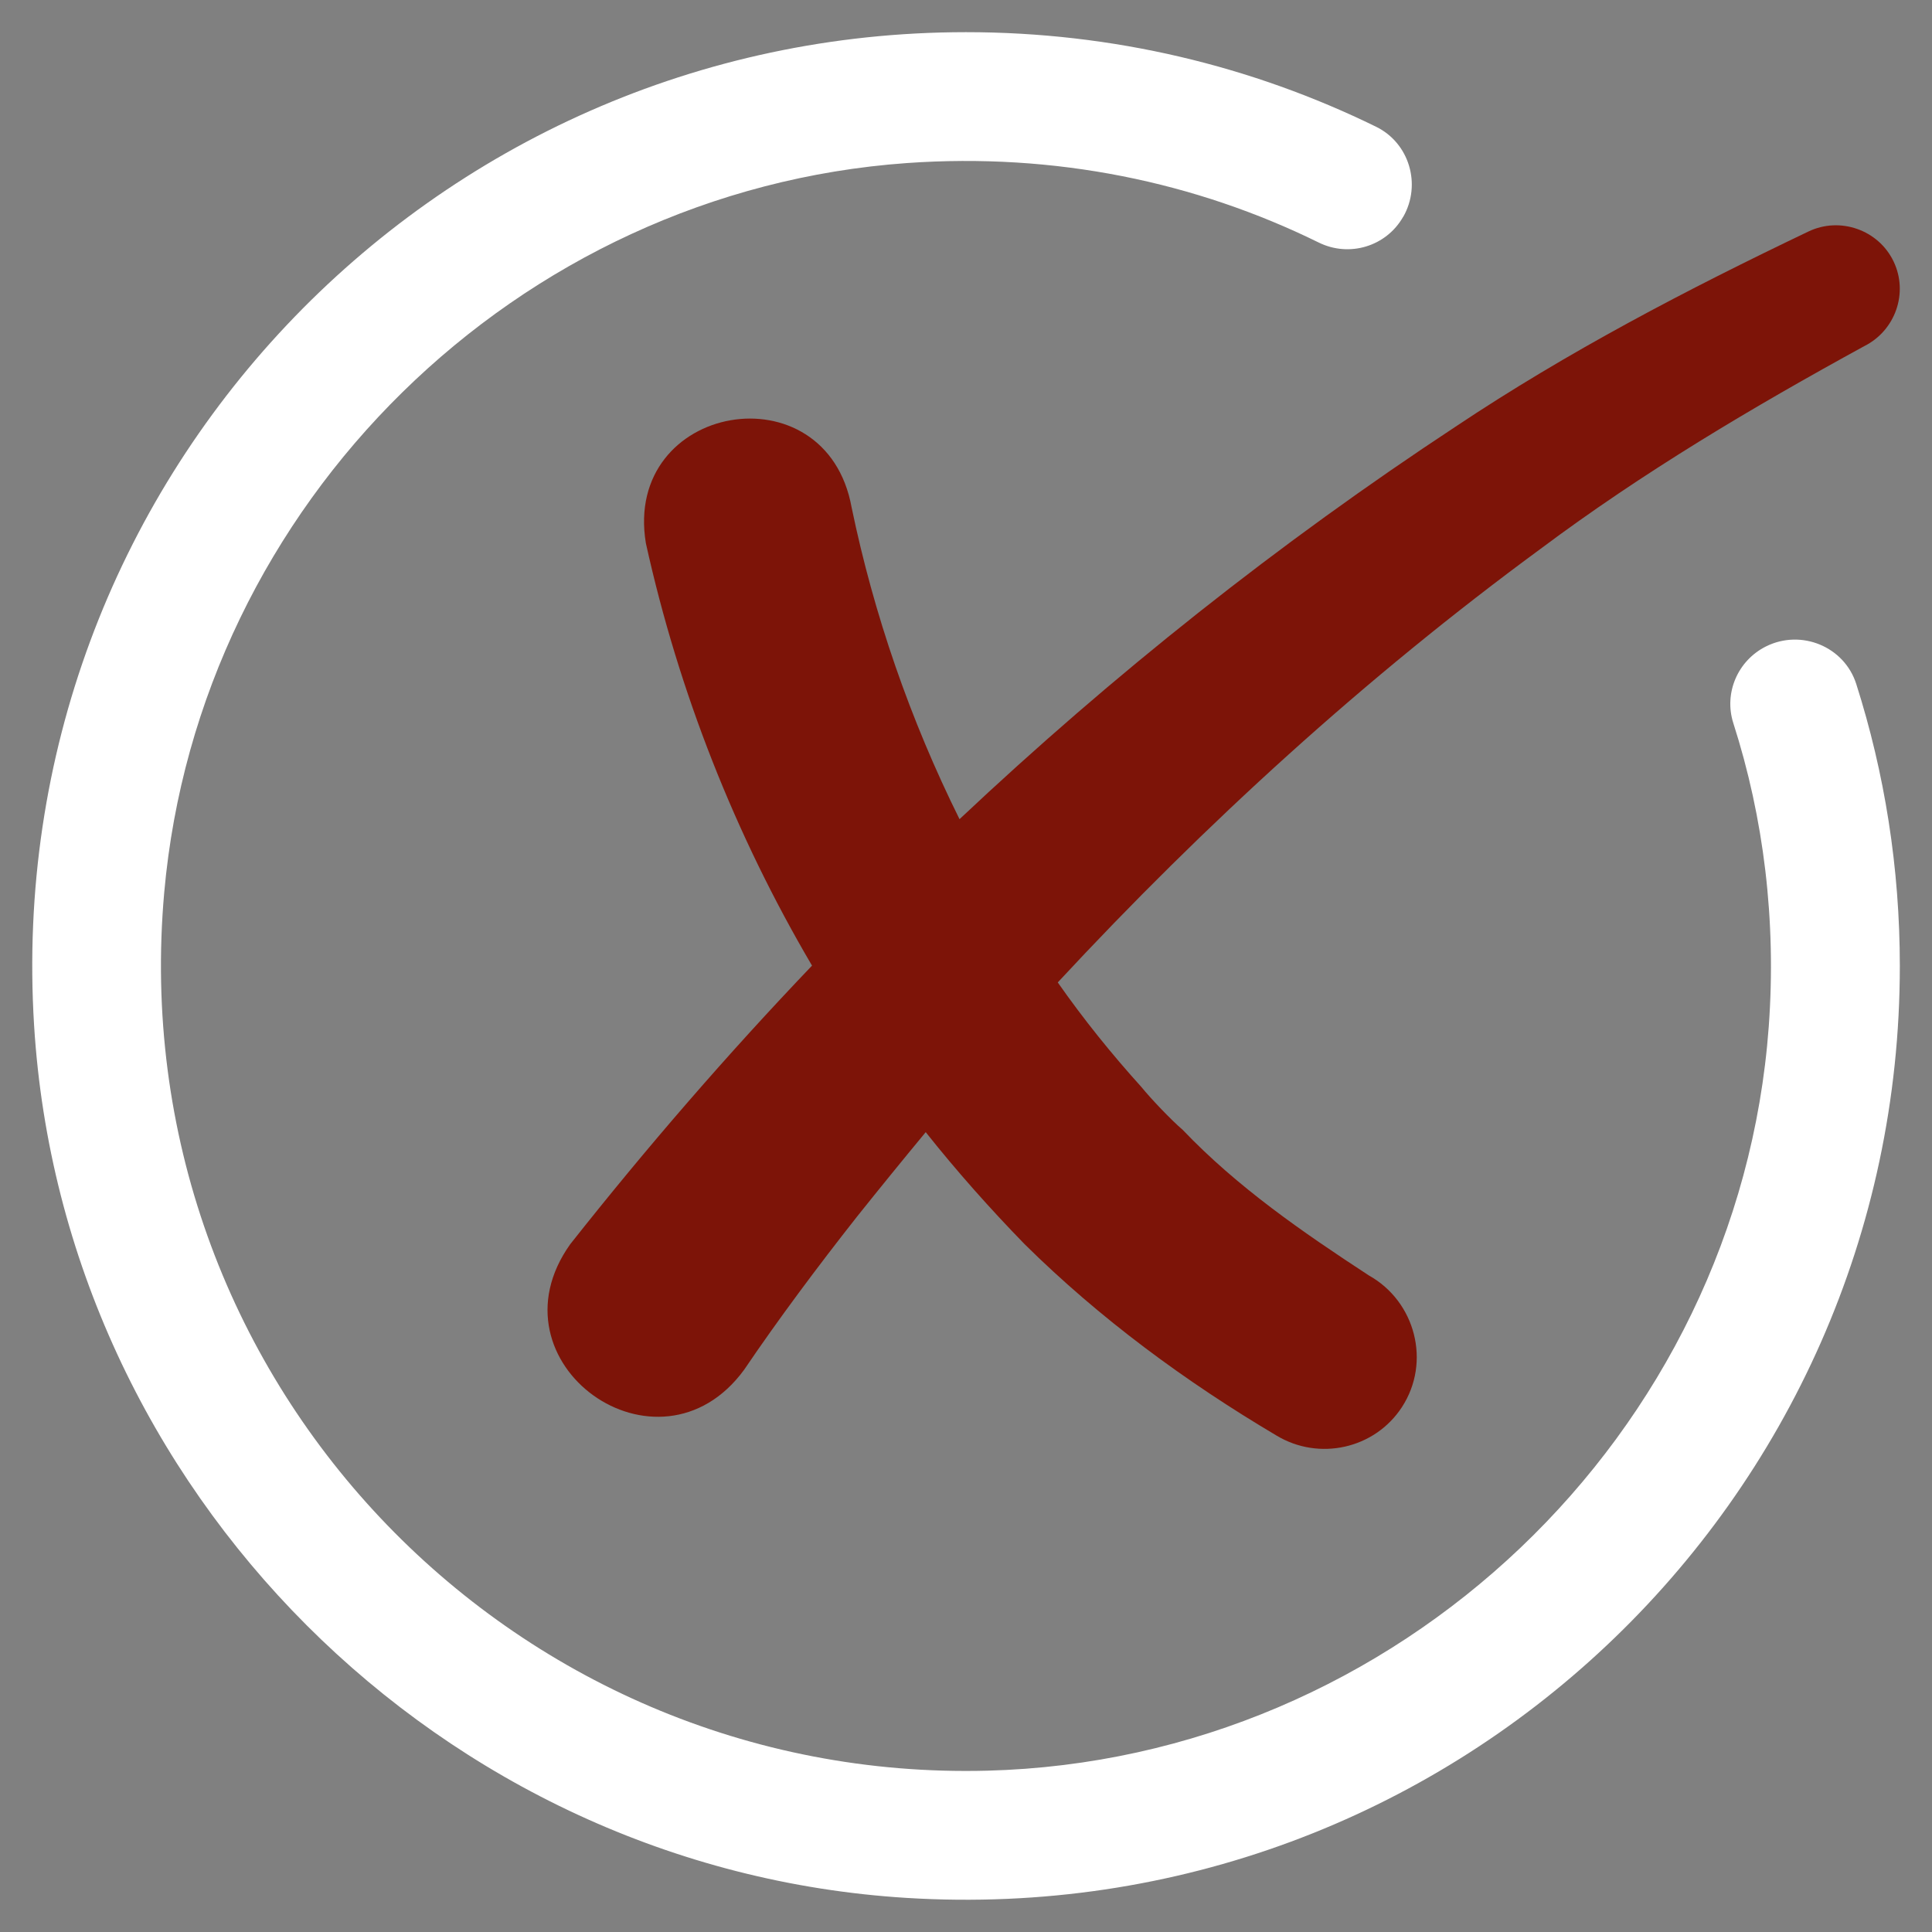 <svg width="20" height="20" viewBox="0 0 20 20" fill=" rgba(125, 20, 8, 1)" xmlns="http://www.w3.org/2000/svg">
    <rect x="0" y="0" width="20" height="20" fill="#808080" stroke="none"/>
    <g clip-path="url(#clip0_253_16178)">
    <path d="M19.667 10C19.667 15.544 15.003 19.995 9.384 19.647C4.569 19.349 0.651 15.43 0.353 10.616C0.004 4.996 4.456 0.333 10 0.333C11.523 0.333 12.964 0.684 14.247 1.313C14.59 1.482 14.716 1.91 14.527 2.243L14.525 2.245C14.35 2.552 13.967 2.667 13.65 2.51C12.377 1.884 10.922 1.579 9.387 1.688C5.353 1.976 2.059 5.211 1.7 9.239C1.254 14.252 5.271 18.459 10.221 18.33C14.461 18.219 17.999 14.857 18.31 10.628C18.39 9.529 18.258 8.466 17.943 7.485C17.844 7.174 17.989 6.838 18.281 6.692C18.645 6.51 19.092 6.692 19.216 7.081C19.509 8.001 19.667 8.982 19.667 10Z" fill="white"/>
    <path d="M19.299 3.583C18.142 4.216 17.006 4.89 15.946 5.683C14.139 7.01 12.476 8.526 10.95 10.17C11.216 10.55 11.506 10.91 11.816 11.253C11.913 11.373 12.126 11.596 12.243 11.696C12.81 12.29 13.486 12.756 14.17 13.203C14.653 13.473 14.816 14.1 14.513 14.566C14.23 15 13.653 15.126 13.213 14.86C12.273 14.303 11.386 13.65 10.607 12.88C10.247 12.51 9.903 12.123 9.583 11.72C9.343 12.01 9.107 12.3 8.873 12.593C8.463 13.113 8.053 13.663 7.703 14.18C6.817 15.39 5.027 14.11 5.903 12.88C6.693 11.88 7.527 10.916 8.406 9.996C7.61 8.643 7.026 7.163 6.686 5.623C6.446 4.173 8.553 3.803 8.816 5.253C9.046 6.363 9.423 7.453 9.933 8.48C11.523 6.983 13.236 5.623 15.069 4.416C16.226 3.643 17.466 2.996 18.722 2.396C19.049 2.24 19.446 2.38 19.602 2.706C19.759 3.033 19.619 3.423 19.299 3.583Z" fill=" rgba(125, 20, 8, 1)"/>
    </g>
    <defs>
    <clipPath id="clip0_253_16178">
    <rect width="20" height="20" fill=" rgba(125, 20, 8, 1)"/>
    </clipPath>
    </defs>
    </svg>
    